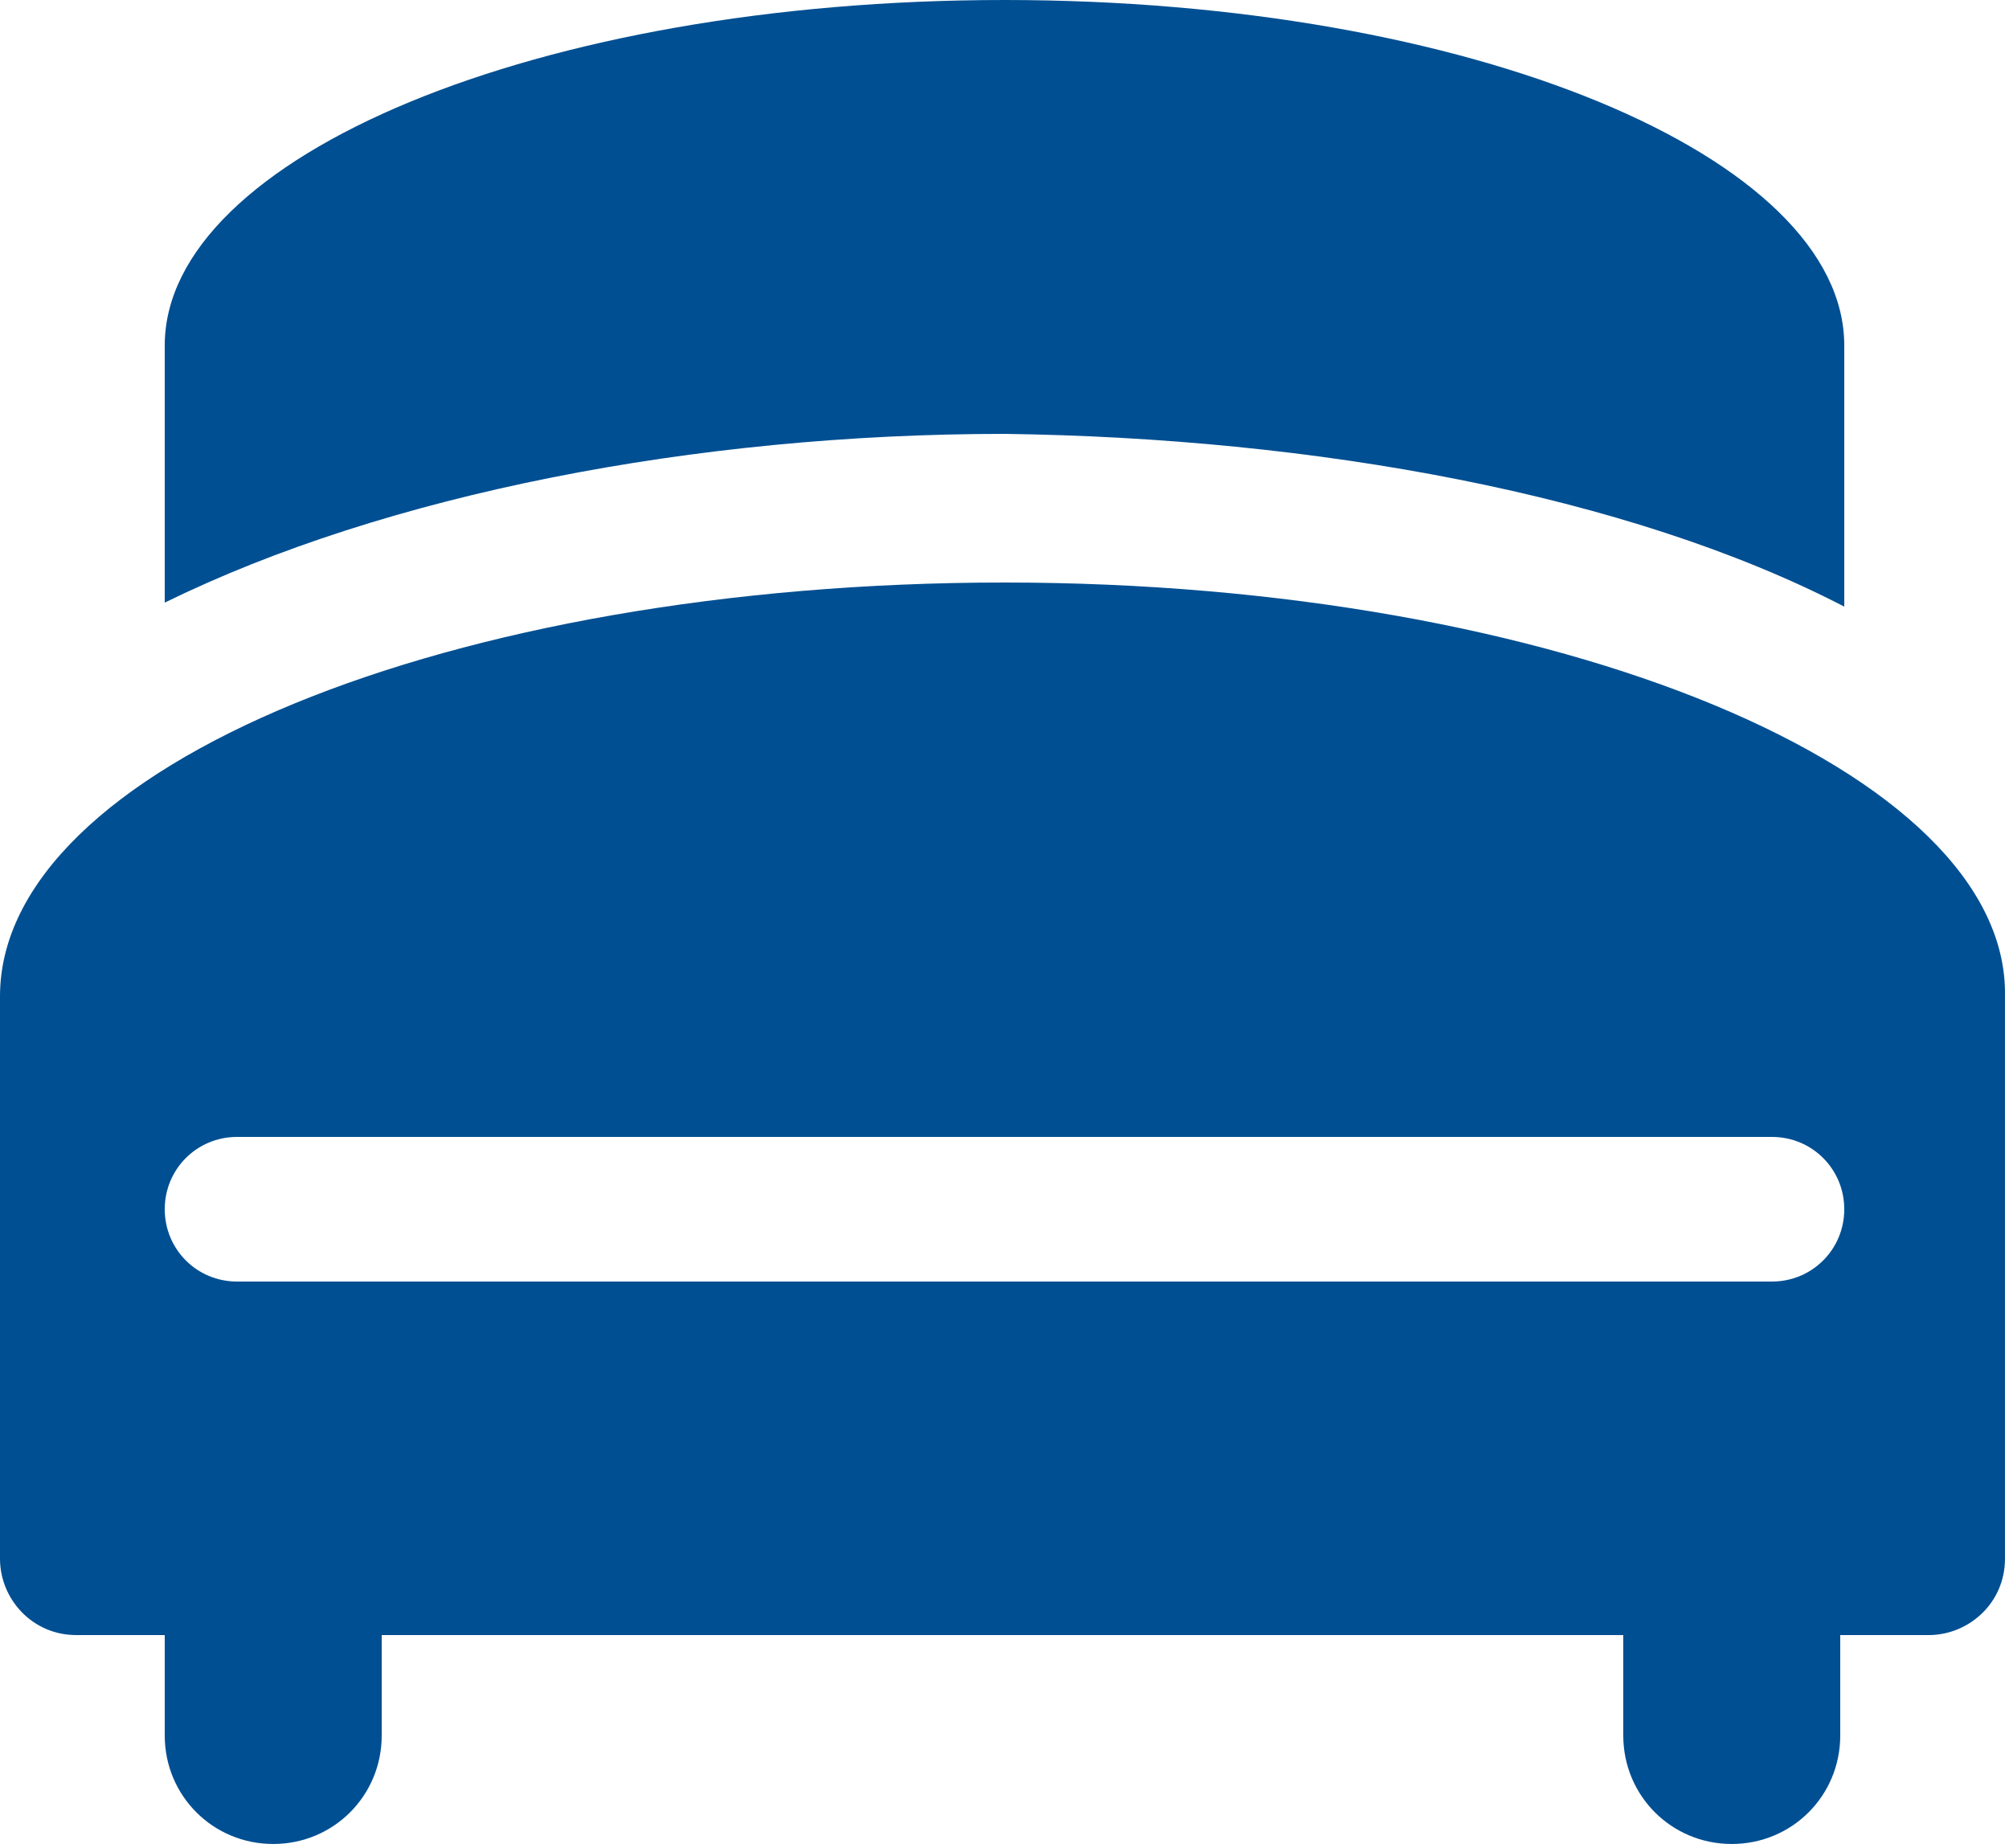 <?xml version="1.0" encoding="utf-8"?>
<!-- Generator: Adobe Illustrator 26.3.1, SVG Export Plug-In . SVG Version: 6.00 Build 0)  -->
<svg version="1.1" id="レイヤー_1" xmlns="http://www.w3.org/2000/svg" xmlns:xlink="http://www.w3.org/1999/xlink" x="0px"
	 y="0px" viewBox="0 0 50 46" style="enable-background:new 0 0 50 46;" xml:space="preserve">
<style type="text/css">
	.st0{fill:#004F92;}
</style>
<g id="XMLID_338_">
	<path id="XMLID_342_" class="st0" d="M45.9,15.1V8.6C45.9,3.9,36.6,0,25,0S4.1,3.9,4.1,8.6v6.4c5.5-2.7,13.2-4.2,20.9-4.2
		C32.7,10.9,40.5,12.3,45.9,15.1z"/>
	<path id="XMLID_339_" class="st0" d="M25,14.5c-13.8,0-25,4.6-25,10.3v14c0,1,0.8,1.9,1.9,1.9h2.2v2.5c0,1.5,1.2,2.7,2.7,2.7
		c1.5,0,2.7-1.2,2.7-2.7v-2.5h30.9v2.5c0,1.5,1.2,2.7,2.7,2.7c1.5,0,2.7-1.2,2.7-2.7v-2.5h2.2c1,0,1.9-0.8,1.9-1.9v-14
		C50,19.2,38.8,14.5,25,14.5z M44.1,31.9H5.9c-1,0-1.8-0.8-1.8-1.8c0-1,0.8-1.8,1.8-1.8h38.2c1,0,1.8,0.8,1.8,1.8
		C45.9,31.1,45.1,31.9,44.1,31.9z"/>
</g>
</svg>
